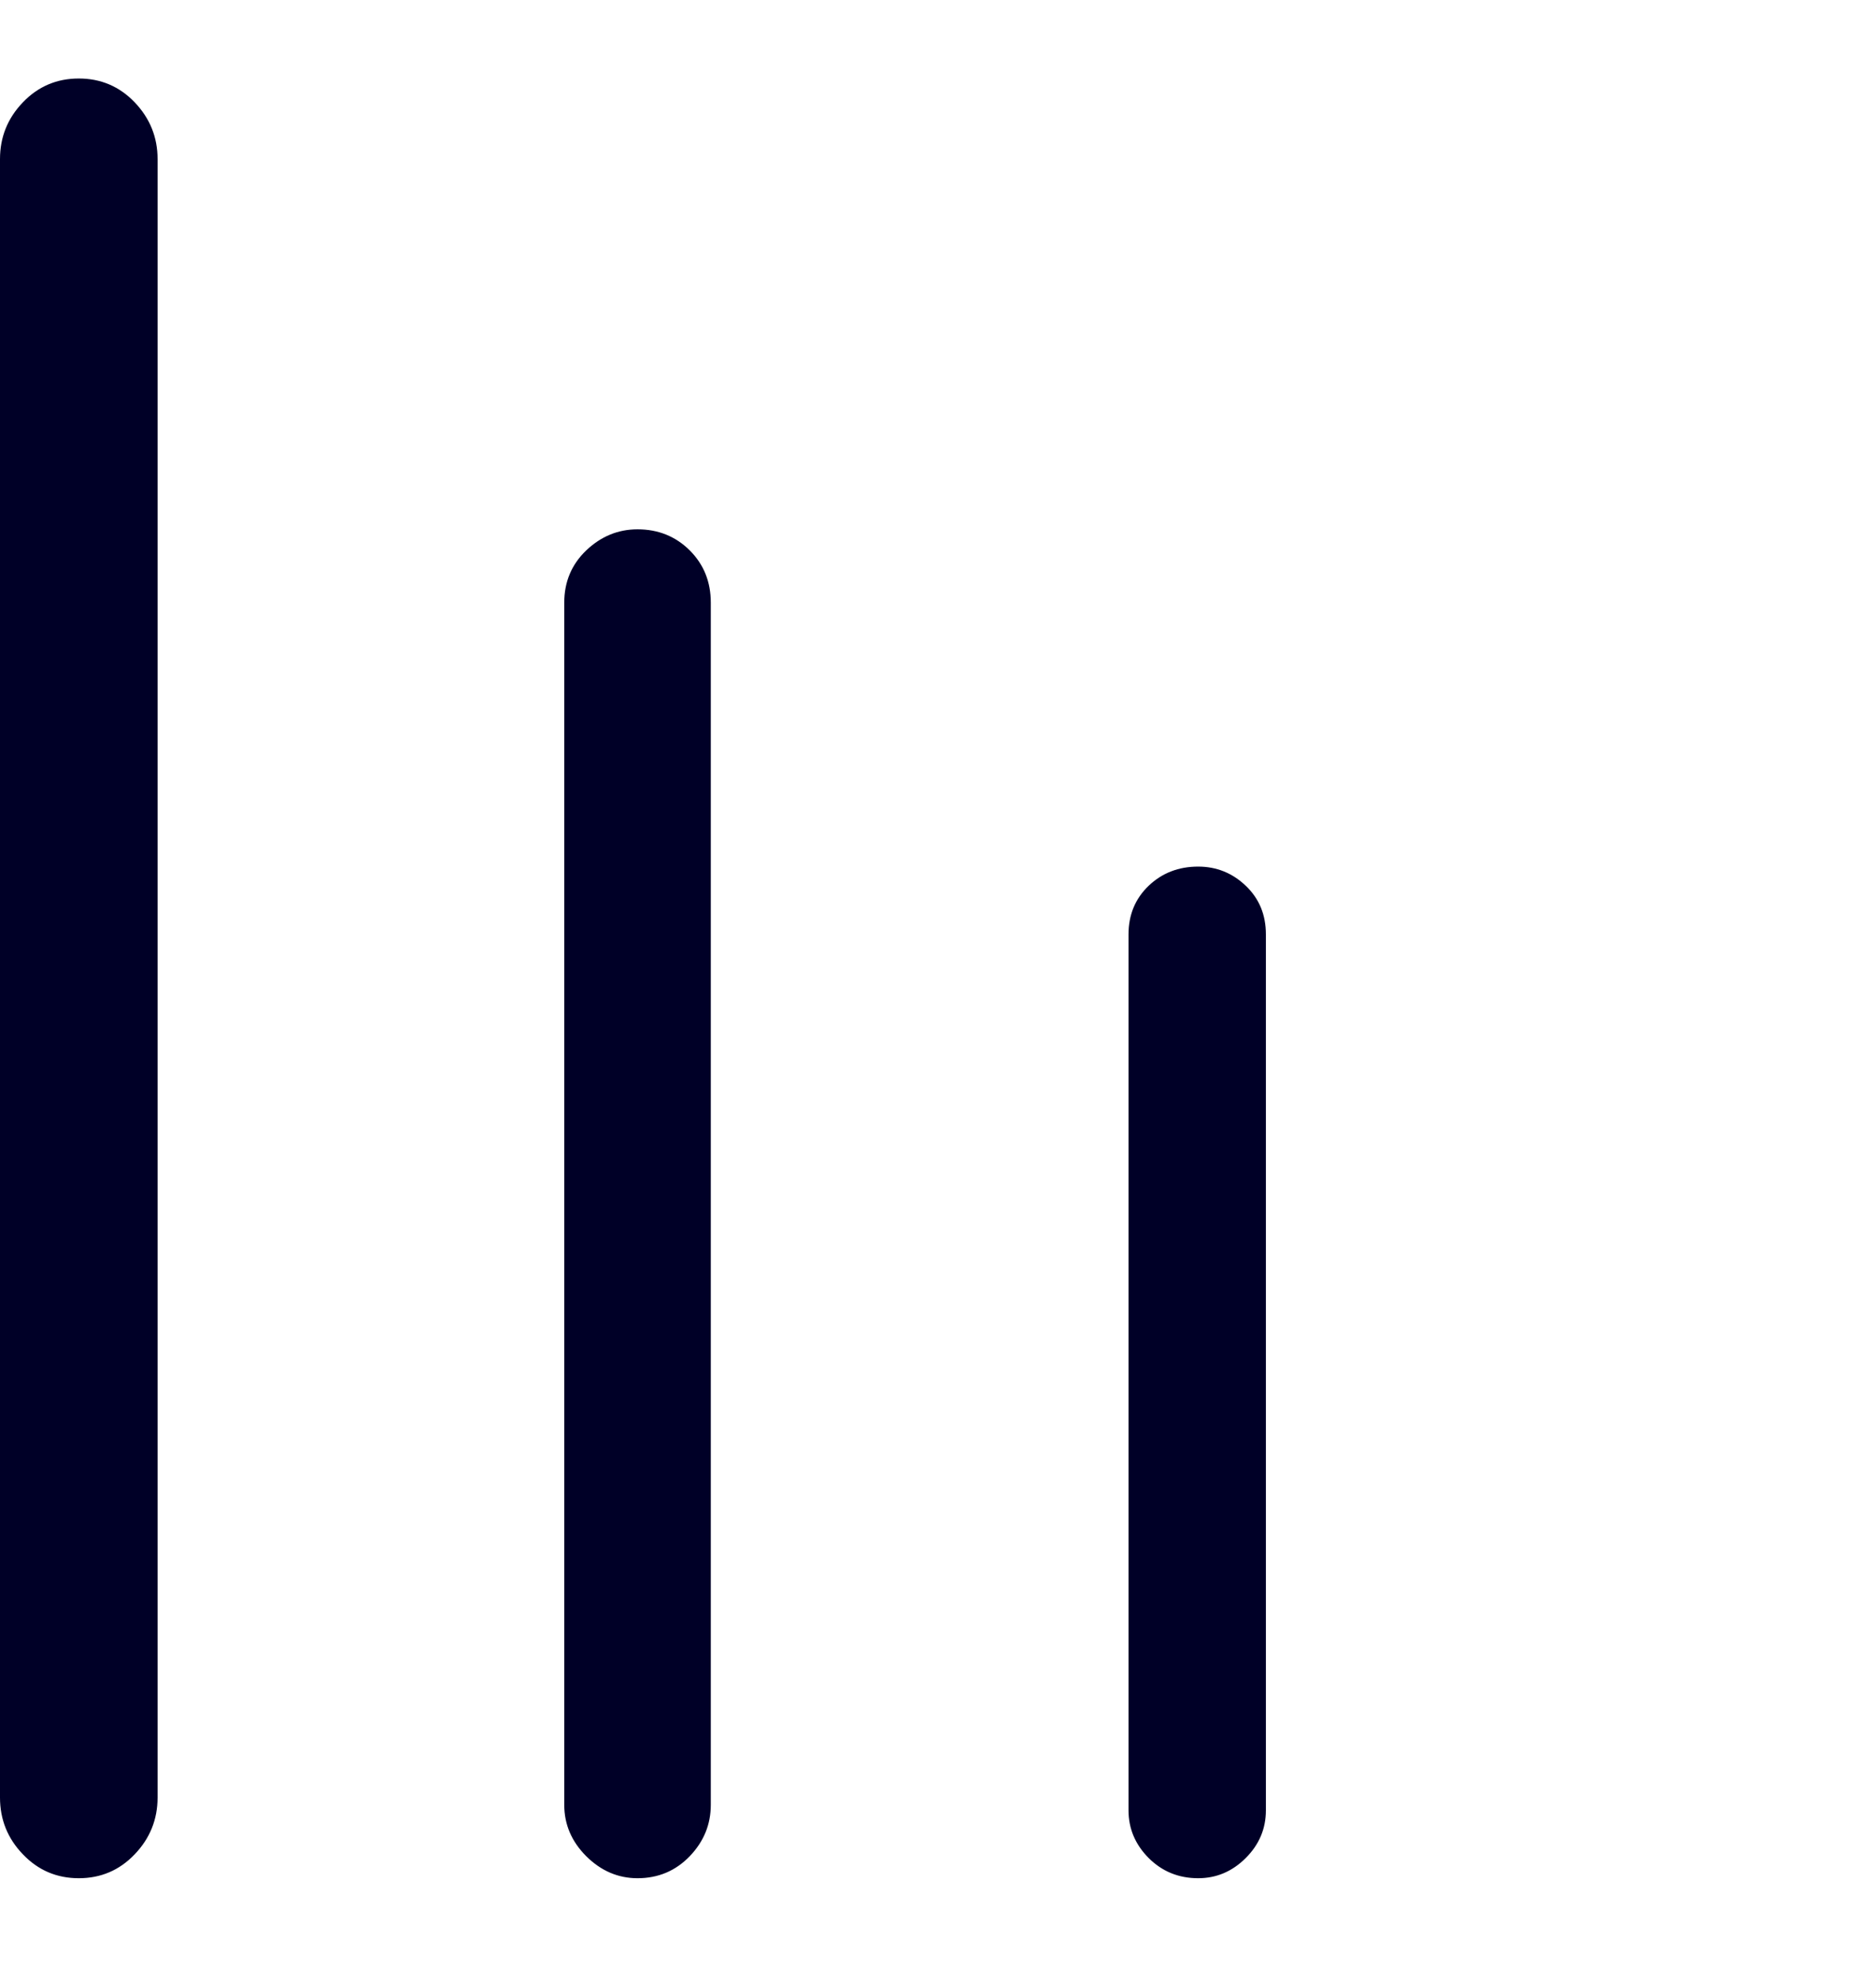 <svg width="18" height="19" viewBox="0 0 18 19" fill="none" xmlns="http://www.w3.org/2000/svg">
<g clip-path="url(#clip0_1956_168070)">
<path d="M0 1.526C0 1.315 0.073 1.134 0.22 0.981C0.366 0.829 0.545 0.753 0.756 0.753C0.967 0.753 1.146 0.829 1.292 0.981C1.438 1.134 1.512 1.315 1.512 1.526V17.241C1.512 17.452 1.438 17.634 1.292 17.786C1.146 17.939 0.967 18.015 0.756 18.015C0.545 18.015 0.366 17.939 0.22 17.786C0.073 17.634 0 17.452 0 17.241V1.526ZM5.414 5.78C5.414 5.581 5.484 5.414 5.625 5.279C5.766 5.145 5.93 5.077 6.117 5.077C6.316 5.077 6.483 5.145 6.618 5.279C6.753 5.414 6.82 5.581 6.82 5.78V17.311C6.82 17.499 6.753 17.663 6.618 17.804C6.483 17.944 6.316 18.015 6.117 18.015C5.93 18.015 5.766 17.944 5.625 17.804C5.484 17.663 5.414 17.499 5.414 17.311V5.78ZM11.496 8.312C11.309 8.312 11.15 8.373 11.021 8.496C10.893 8.619 10.828 8.774 10.828 8.962V17.364C10.828 17.54 10.893 17.692 11.021 17.821C11.15 17.95 11.309 18.015 11.496 18.015C11.672 18.015 11.824 17.95 11.953 17.821C12.082 17.692 12.146 17.54 12.146 17.364V8.962C12.146 8.774 12.082 8.619 11.953 8.496C11.824 8.373 11.672 8.312 11.496 8.312Z" fill="#000027"/>
</g>
<defs>
<clipPath id="clip0_1956_168070">
<rect width="18" height="18" fill="white" transform="matrix(1 0 0 -1 0 18.384)"/>
</clipPath>
</defs>
</svg>
